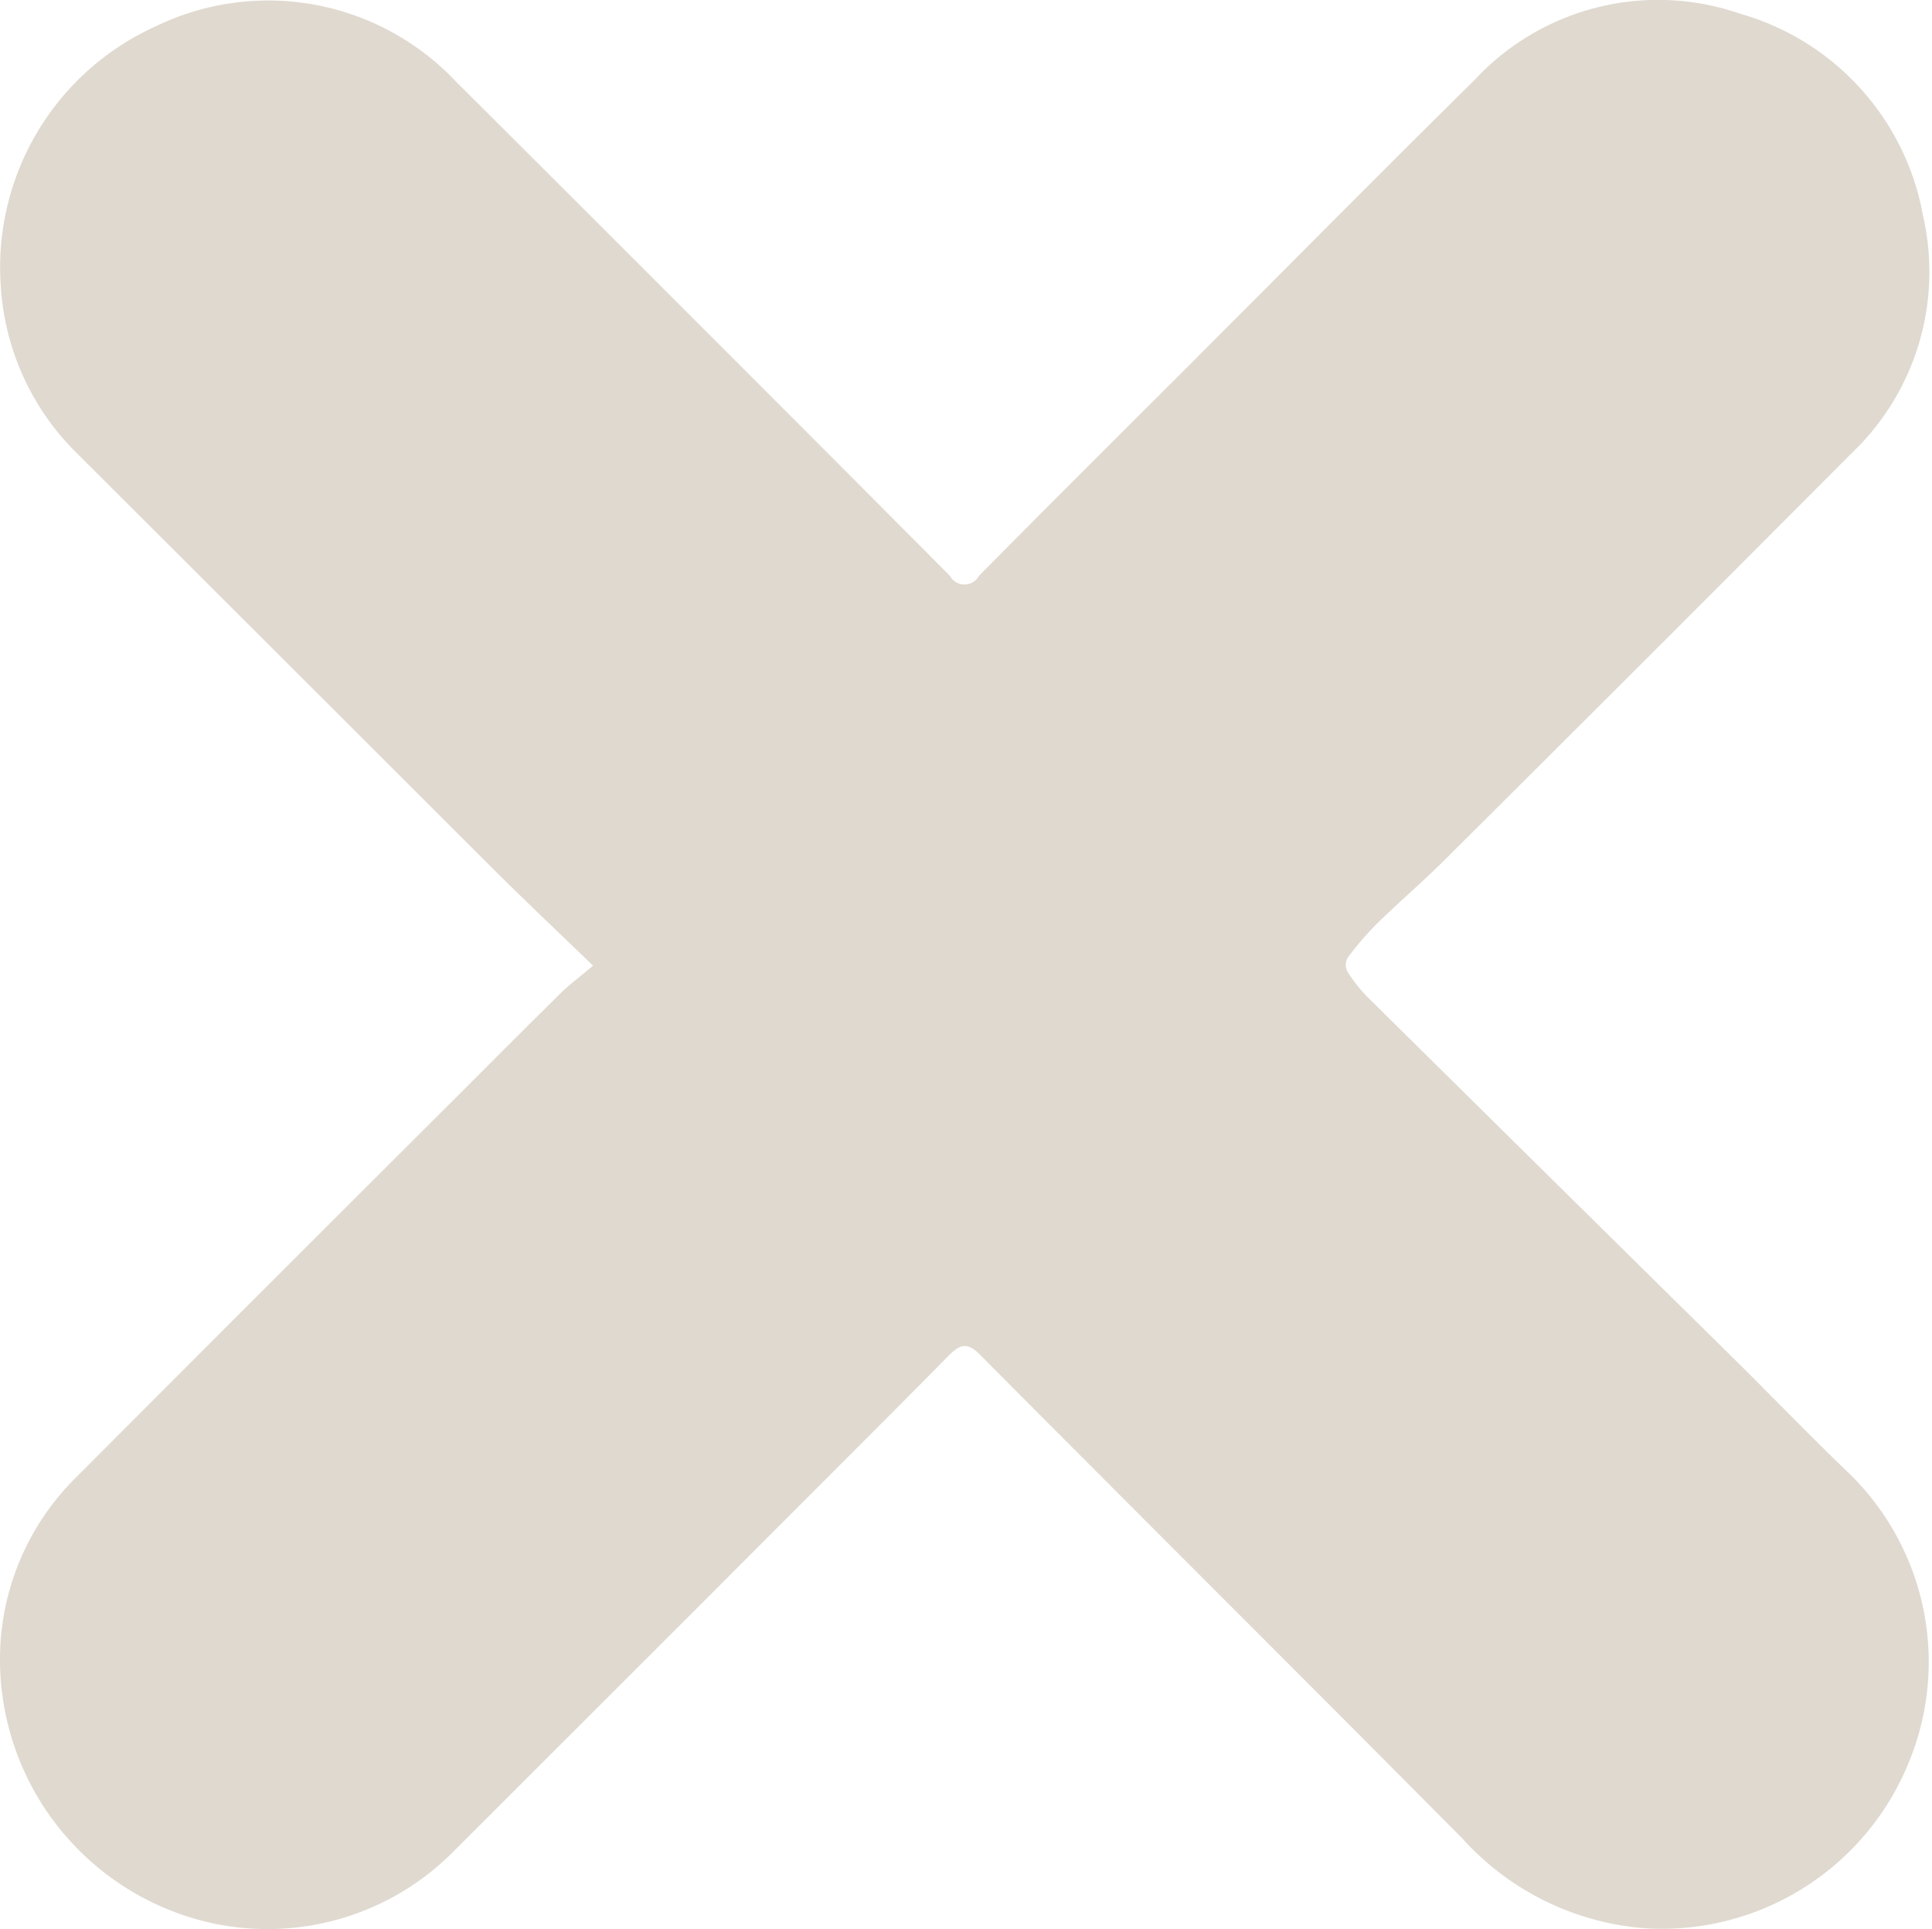 <svg xmlns="http://www.w3.org/2000/svg" width="22.031" height="22" viewBox="0 0 22.031 22">
  <defs>
    <style>
      .cls-1 {
        fill: #dfd9cf;
        fill-rule: evenodd;
      }
    </style>
  </defs>
  <path id="Fechar" class="cls-1" d="M322.763,49.011c-0.276-.266-0.537-0.514-0.794-0.764-0.18-.173-0.357-0.351-0.533-0.526q-2.269-2.268-4.539-4.533a2.925,2.925,0,0,1-.889-1.942,3.014,3.014,0,0,1,1.76-2.942,2.941,2.941,0,0,1,3.431.626q1.262,1.257,2.52,2.516,1.56,1.559,3.114,3.121a0.188,0.188,0,0,0,.33,0c0.829-.84,1.667-1.671,2.5-2.505,1.049-1.049,2.092-2.105,3.148-3.146a2.854,2.854,0,0,1,3.027-.761,2.934,2.934,0,0,1,2.091,2.308,2.854,2.854,0,0,1-.822,2.712q-2.315,2.325-4.641,4.638c-0.247.246-.514,0.474-0.764,0.719a3.542,3.542,0,0,0-.336.391,0.168,0.168,0,0,0,0,.157,1.671,1.671,0,0,0,.23.291q2.092,2.068,4.186,4.132c0.435,0.43.858,0.871,1.3,1.294a3,3,0,0,1,.676,3.319,3.041,3.041,0,0,1-2.957,1.874,3.119,3.119,0,0,1-2.121-1.022c-1.829-1.844-3.67-3.674-5.5-5.516-0.146-.147-0.227-0.131-0.364.008-0.864.875-1.735,1.74-2.6,2.609q-1.521,1.521-3.042,3.04a2.983,2.983,0,0,1-3.214.681A3.078,3.078,0,0,1,316,56.941a2.914,2.914,0,0,1,.885-2.112q2.169-2.175,4.345-4.344c0.389-.389.777-0.779,1.168-1.165C322.5,49.221,322.618,49.134,322.763,49.011Z" transform="translate(-316 -38)"/>
</svg>

